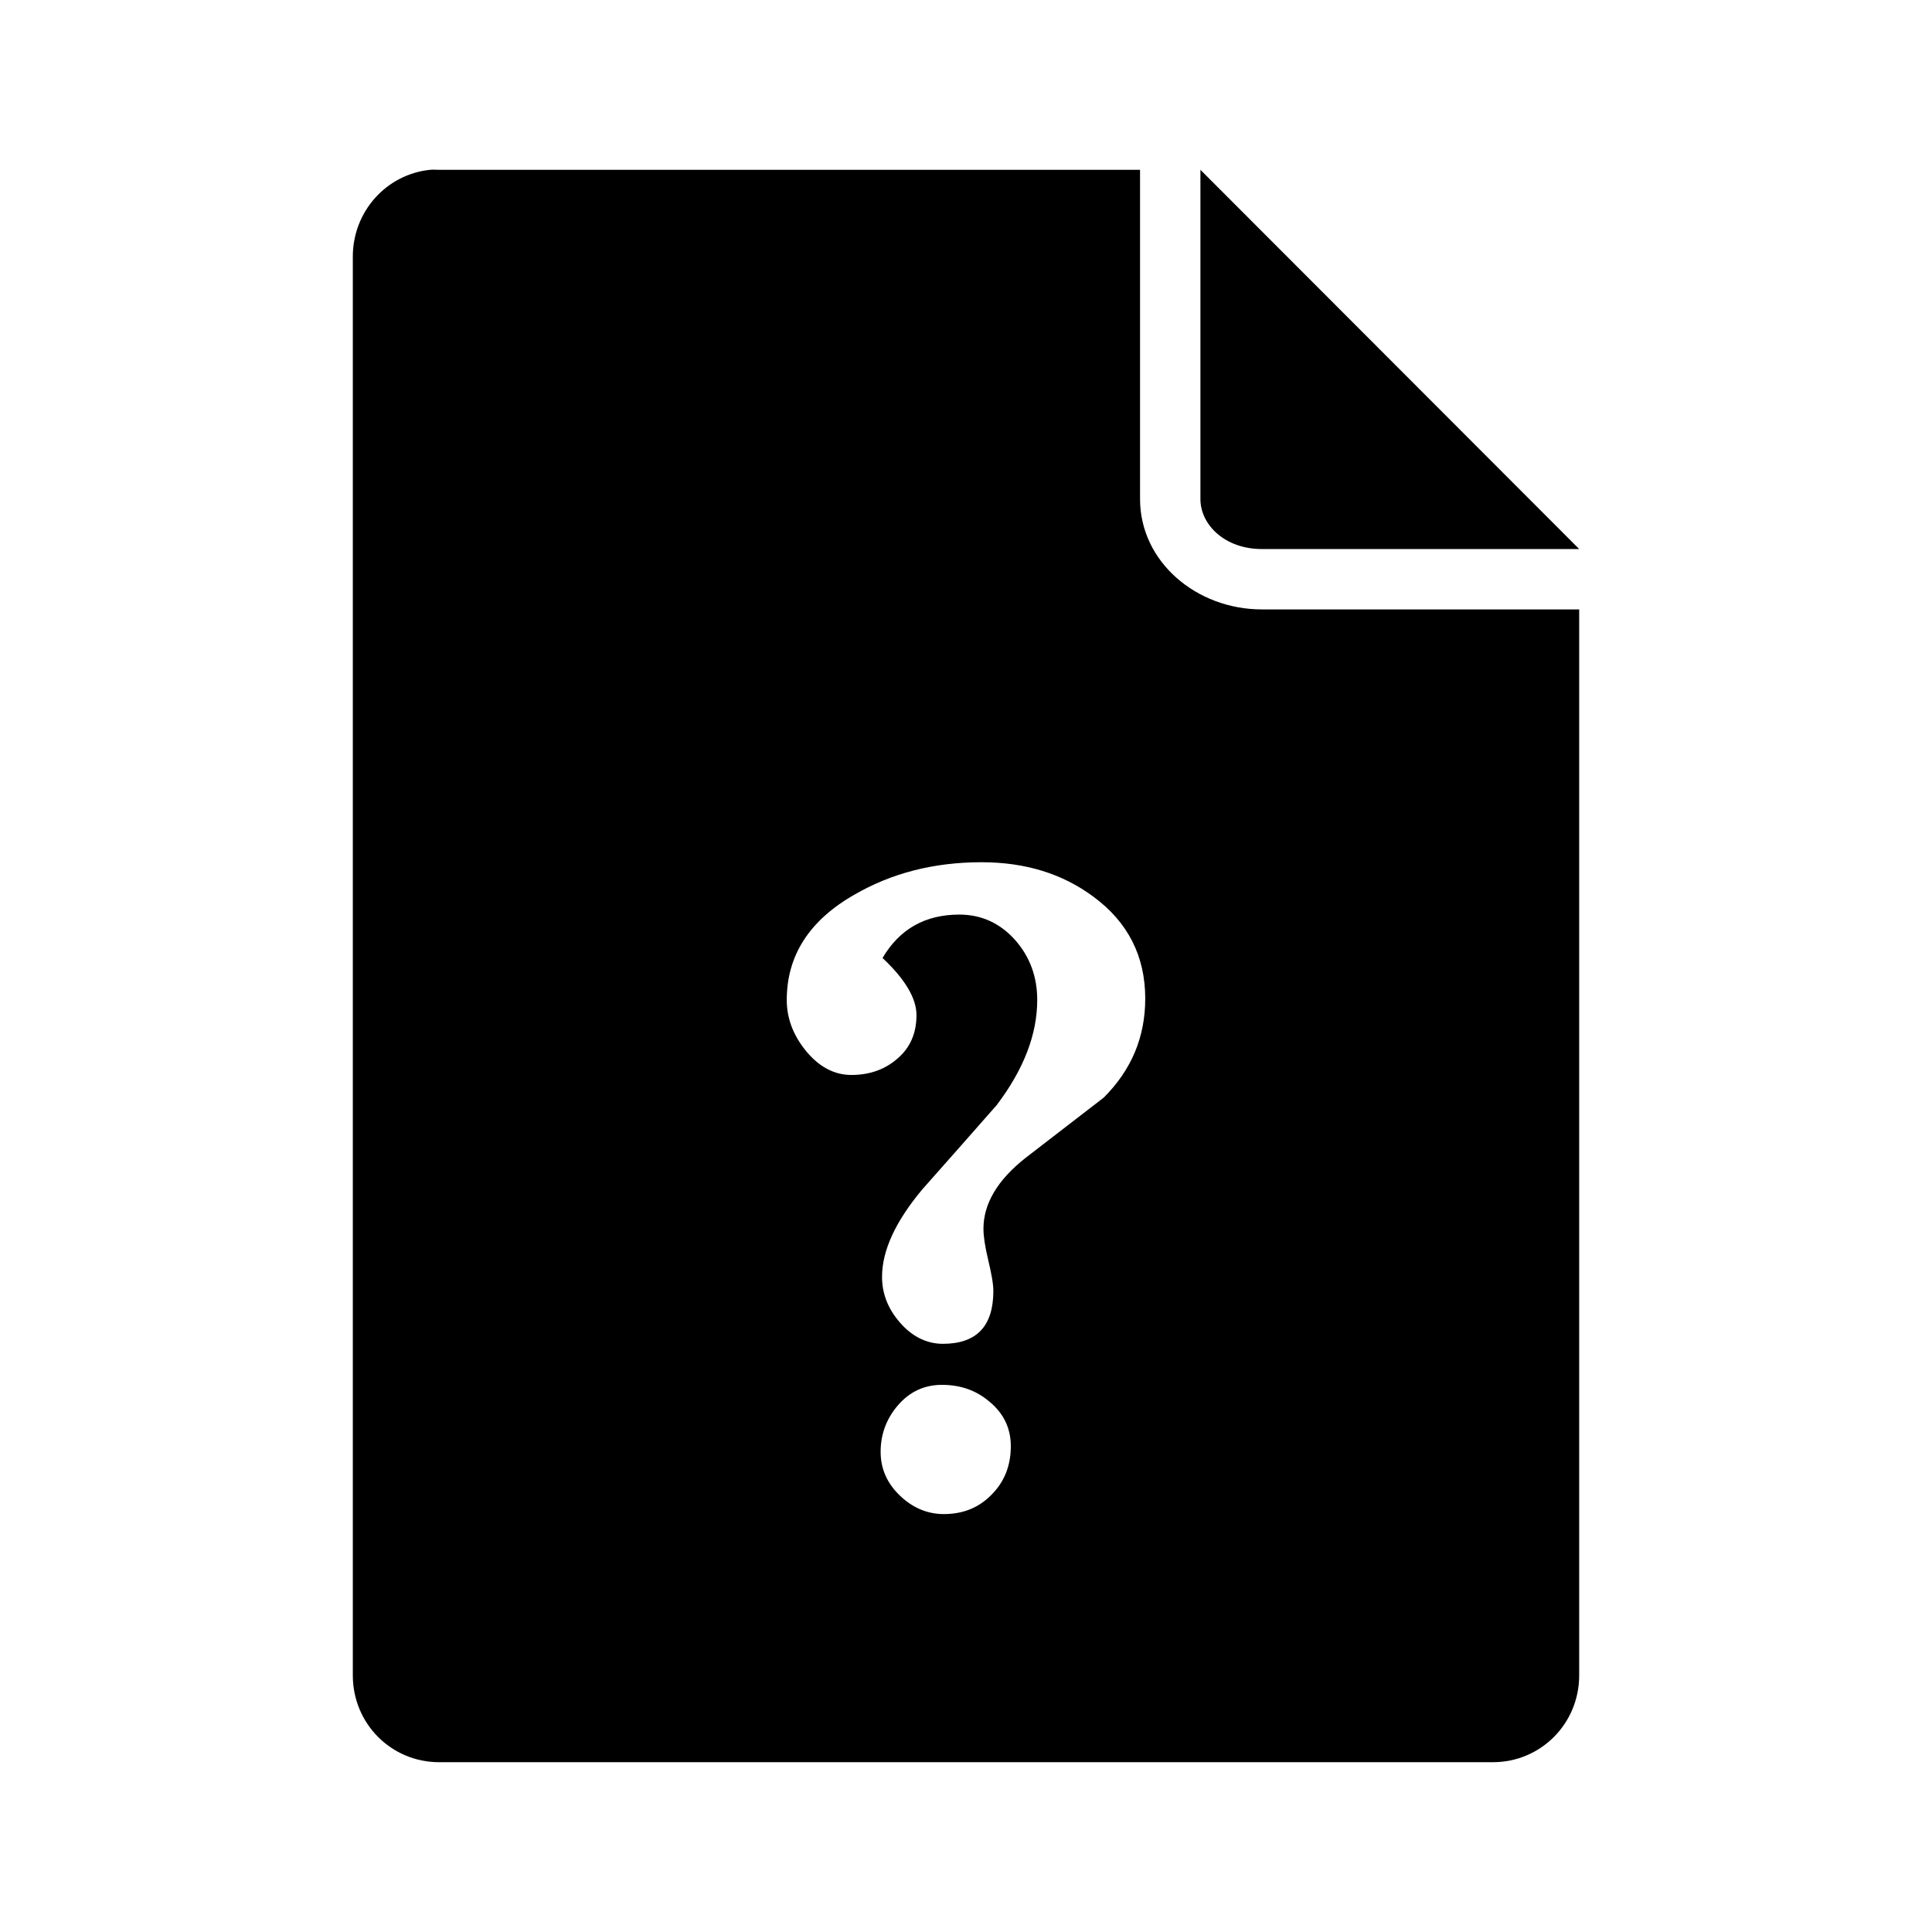 <?xml version="1.0" encoding="UTF-8" standalone="no"?>
<!-- Uploaded to: SVG Repo, www.svgrepo.com, Generator: SVG Repo Mixer Tools -->
<svg xmlns:dc="http://purl.org/dc/elements/1.1/"
     xmlns:cc="http://creativecommons.org/ns#"
     xmlns:rdf="http://www.w3.org/1999/02/22-rdf-syntax-ns#"
     xmlns:svg="http://www.w3.org/2000/svg"
     xmlns="http://www.w3.org/2000/svg"
     xmlns:xlink="http://www.w3.org/1999/xlink"
     width="128" height="128" version="1.1">
    <title>Unknown File Icon</title>
    <desc>This is shape (source) for Clarity vector icon theme for gtk</desc>
    <path d="M 28.5 11.25 C 25.598 11.544 23.375 14.015 23.375 17 L 23.375 111 C 23.375 114.184 25.91 116.75 29.094 116.75 L 98.906 116.75 C 102.09 116.75 104.625 114.184 104.625 111 L 104.625 40.375 L 83.594 40.375 C 79.288 40.375 75.531 37.234 75.531 33.062 L 75.531 11.25 L 29.094 11.25 C 28.895 11.25 28.693 11.23 28.5 11.25 z M 79.531 11.25 L 79.531 33.062 C 79.531 34.777 81.163 36.375 83.594 36.375 L 104.625 36.375 L 79.531 11.25 z M 65.031 57.125 C 67.912 57.125 70.38 57.878 72.438 59.406 C 74.73 61.091 75.875 63.354 75.875 66.156 C 75.875 68.704 74.967 70.877 73.125 72.719 L 67.938 76.719 C 66.076 78.188 65.156 79.76 65.156 81.406 C 65.156 81.877 65.253 82.567 65.469 83.469 C 65.684 84.37 65.812 85.061 65.812 85.531 C 65.812 87.863 64.702 89.031 62.469 89.031 C 61.391 89.031 60.428 88.546 59.625 87.625 C 58.822 86.704 58.437 85.691 58.438 84.594 C 58.437 82.869 59.311 80.948 61.094 78.812 C 62.74 76.951 64.385 75.1 66.031 73.219 C 67.814 70.867 68.719 68.543 68.719 66.25 C 68.719 64.741 68.253 63.441 67.312 62.344 C 66.313 61.188 65.052 60.594 63.562 60.594 C 61.29 60.594 59.605 61.549 58.469 63.469 C 59.977 64.88 60.719 66.153 60.719 67.25 C 60.719 68.445 60.311 69.4 59.469 70.125 C 58.646 70.85 57.621 71.219 56.406 71.219 C 55.25 71.219 54.225 70.66 53.344 69.562 C 52.521 68.524 52.125 67.426 52.125 66.25 C 52.125 63.311 53.615 60.986 56.594 59.281 C 59.063 57.851 61.857 57.125 65.031 57.125 z M 62.406 91.75 C 63.641 91.75 64.669 92.119 65.531 92.844 C 66.472 93.608 66.969 94.598 66.969 95.812 C 66.969 97.125 66.53 98.189 65.688 99.031 C 64.865 99.874 63.824 100.312 62.531 100.312 C 61.434 100.312 60.436 99.885 59.594 99.062 C 58.751 98.24 58.344 97.285 58.344 96.188 C 58.344 95.012 58.736 93.975 59.5 93.094 C 60.284 92.192 61.25 91.75 62.406 91.75 z "/>
</svg>